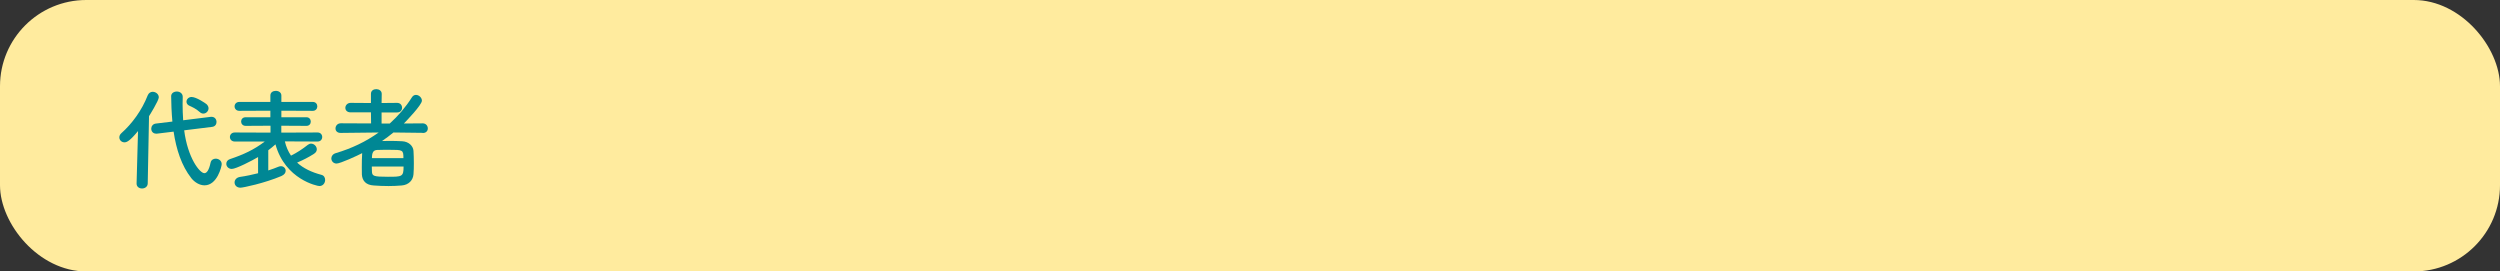 <?xml version="1.0" encoding="UTF-8"?>
<svg id="_レイヤー_2" data-name="レイヤー 2" xmlns="http://www.w3.org/2000/svg" viewBox="0 0 347.77 37.76">
  <rect x="0" y="0" width="347.77" height="37.76" fill="#333333" stroke="none"/>
  <defs>
    <style>
      .cls-1 {
        fill: #ffeb9e;
      }

      .cls-1, .cls-2 {
        stroke-width: 0px;
      }

      .cls-2 {
        fill: #008794;
      }
    </style>
  </defs>
  <g id="_レイヤー_1-2" data-name="レイヤー 1">
    <g>
      <rect class="cls-1" width="347.77" height="37.76" rx="12" ry="12"/>
      <path class="cls-2" d="m19.2,18.23c-1.14,1.39-1.57,1.57-1.88,1.57-.42,0-.72-.32-.72-.69,0-.19.08-.39.26-.56,1.51-1.34,2.87-3.19,3.69-5.29.14-.34.42-.49.69-.49.42,0,.85.32.85.77s-1.33,2.58-1.36,2.62l-.18,9.35c0,.46-.4.71-.79.71s-.76-.23-.76-.68v-.03l.2-7.28Zm6.42-.11c.49,3.86,2.17,5.97,2.81,5.97.35,0,.65-.46.86-1.45.08-.4.4-.57.72-.57.4,0,.83.28.83.76,0,.32-.62,2.95-2.39,2.95-.69,0-1.37-.42-1.83-.99-1.37-1.74-2.1-4.01-2.47-6.48l-2.31.28h-.12c-.45,0-.68-.34-.68-.69,0-.32.22-.66.63-.71l2.31-.28c-.11-1.2-.17-2.64-.17-3.53,0-.42.39-.65.79-.65s.82.25.82.74v.02c0,.32-.02.65-.02.97,0,.74.03,1.5.08,2.27l3.86-.48h.09c.45,0,.69.35.69.72,0,.31-.19.63-.62.68l-3.89.48Zm2.14-2.55c-.45-.43-1.1-.72-1.39-.85-.29-.12-.43-.34-.43-.57,0-.32.28-.66.71-.66.66,0,1.96.89,2.08,1,.18.17.28.38.28.57,0,.4-.34.74-.72.74-.17,0-.36-.06-.52-.23Z"/>
      <path class="cls-2" d="m39.63,19.68c.17.74.46,1.4.85,1.97.82-.4,1.59-.91,2.34-1.5.14-.11.29-.17.45-.17.42,0,.8.37.8.79,0,.22-.11.45-.4.63-.69.45-1.53.88-2.34,1.22.86.79,2.01,1.34,3.38,1.7.37.09.52.4.52.71,0,.42-.29.85-.8.85-.28,0-4.75-.9-6.11-5.8-.32.29-.66.57-1,.82v2.81c.52-.17,1-.34,1.4-.51.12-.05.25-.08.36-.08.39,0,.66.31.66.63,0,.28-.17.55-.6.74-2.36,1-5.34,1.62-5.69,1.62-.54,0-.82-.36-.82-.73,0-.34.25-.69.76-.77.85-.12,1.71-.31,2.51-.51v-2.25c-.82.49-3.07,1.65-3.66,1.65-.46,0-.76-.35-.76-.71,0-.28.15-.54.52-.66,1.88-.63,3.33-1.3,4.83-2.44h-4.17c-.45,0-.68-.32-.68-.63s.23-.63.68-.63l4.97.02v-.96l-3.46.02c-.42,0-.63-.31-.63-.6,0-.31.22-.6.63-.6h3.44v-.91l-4.32.02c-.43,0-.66-.31-.66-.62s.23-.62.66-.62h4.32v-.89c0-.45.37-.65.76-.65s.77.22.77.65v.89h4.37c.42,0,.63.31.63.62s-.22.62-.63.62l-4.37-.02v.91h3.49c.4,0,.6.31.6.6,0,.31-.2.6-.6.6l-3.5-.02v.96l5.04-.02c.43,0,.65.31.65.63s-.22.63-.65.63l-4.55-.02Z"/>
      <path class="cls-2" d="m58.8,18.48l-4.07-.05c-.51.42-1.05.82-1.59,1.19.34,0,.69-.02,1.05-.02.63,0,1.25.02,1.77.05.9.05,1.51.65,1.56,1.33.03.49.05,1.11.05,1.73,0,.54-.01,1.06-.05,1.53-.06.82-.65,1.48-1.64,1.56-.59.05-1.2.08-1.82.08-.72,0-1.43-.03-2.07-.08-1.08-.06-1.6-.65-1.65-1.53-.01-.31-.01-.65-.01-1,0-.66.01-1.39.05-1.97-.63.34-3.05,1.45-3.56,1.45-.45,0-.73-.35-.73-.72,0-.29.19-.6.62-.73,2.19-.65,4.2-1.6,5.96-2.87l-5.26.06h-.02c-.51,0-.72-.31-.72-.62,0-.35.26-.72.74-.72l4.21.02-.02-1.54h-2.82c-.51,0-.74-.31-.74-.63s.26-.69.74-.69l2.82.02v-1.28c0-.45.37-.65.74-.65s.76.22.76.65l-.02,1.28,2.16-.02c.46,0,.69.34.69.68s-.22.65-.69.65h-2.16v1.54h1.14c1.17-1.06,2.21-2.27,3.09-3.66.15-.23.35-.32.55-.32.42,0,.83.39.83.8,0,.6-2.19,2.85-2.51,3.18l2.62-.02c.46,0,.71.35.71.71,0,.32-.22.63-.69.63h-.02Zm-7.08,4.69c0,.23.02.46.02.69.02.63.23.73,2.21.73s2.19,0,2.19-1.42h-4.41Zm4.4-1.17c0-1.16-.09-1.16-1.94-1.16-.59,0-1.22,0-1.7.02-.55.02-.74.35-.74,1.14h4.38Z"/>
    </g>
  </g>
</svg>